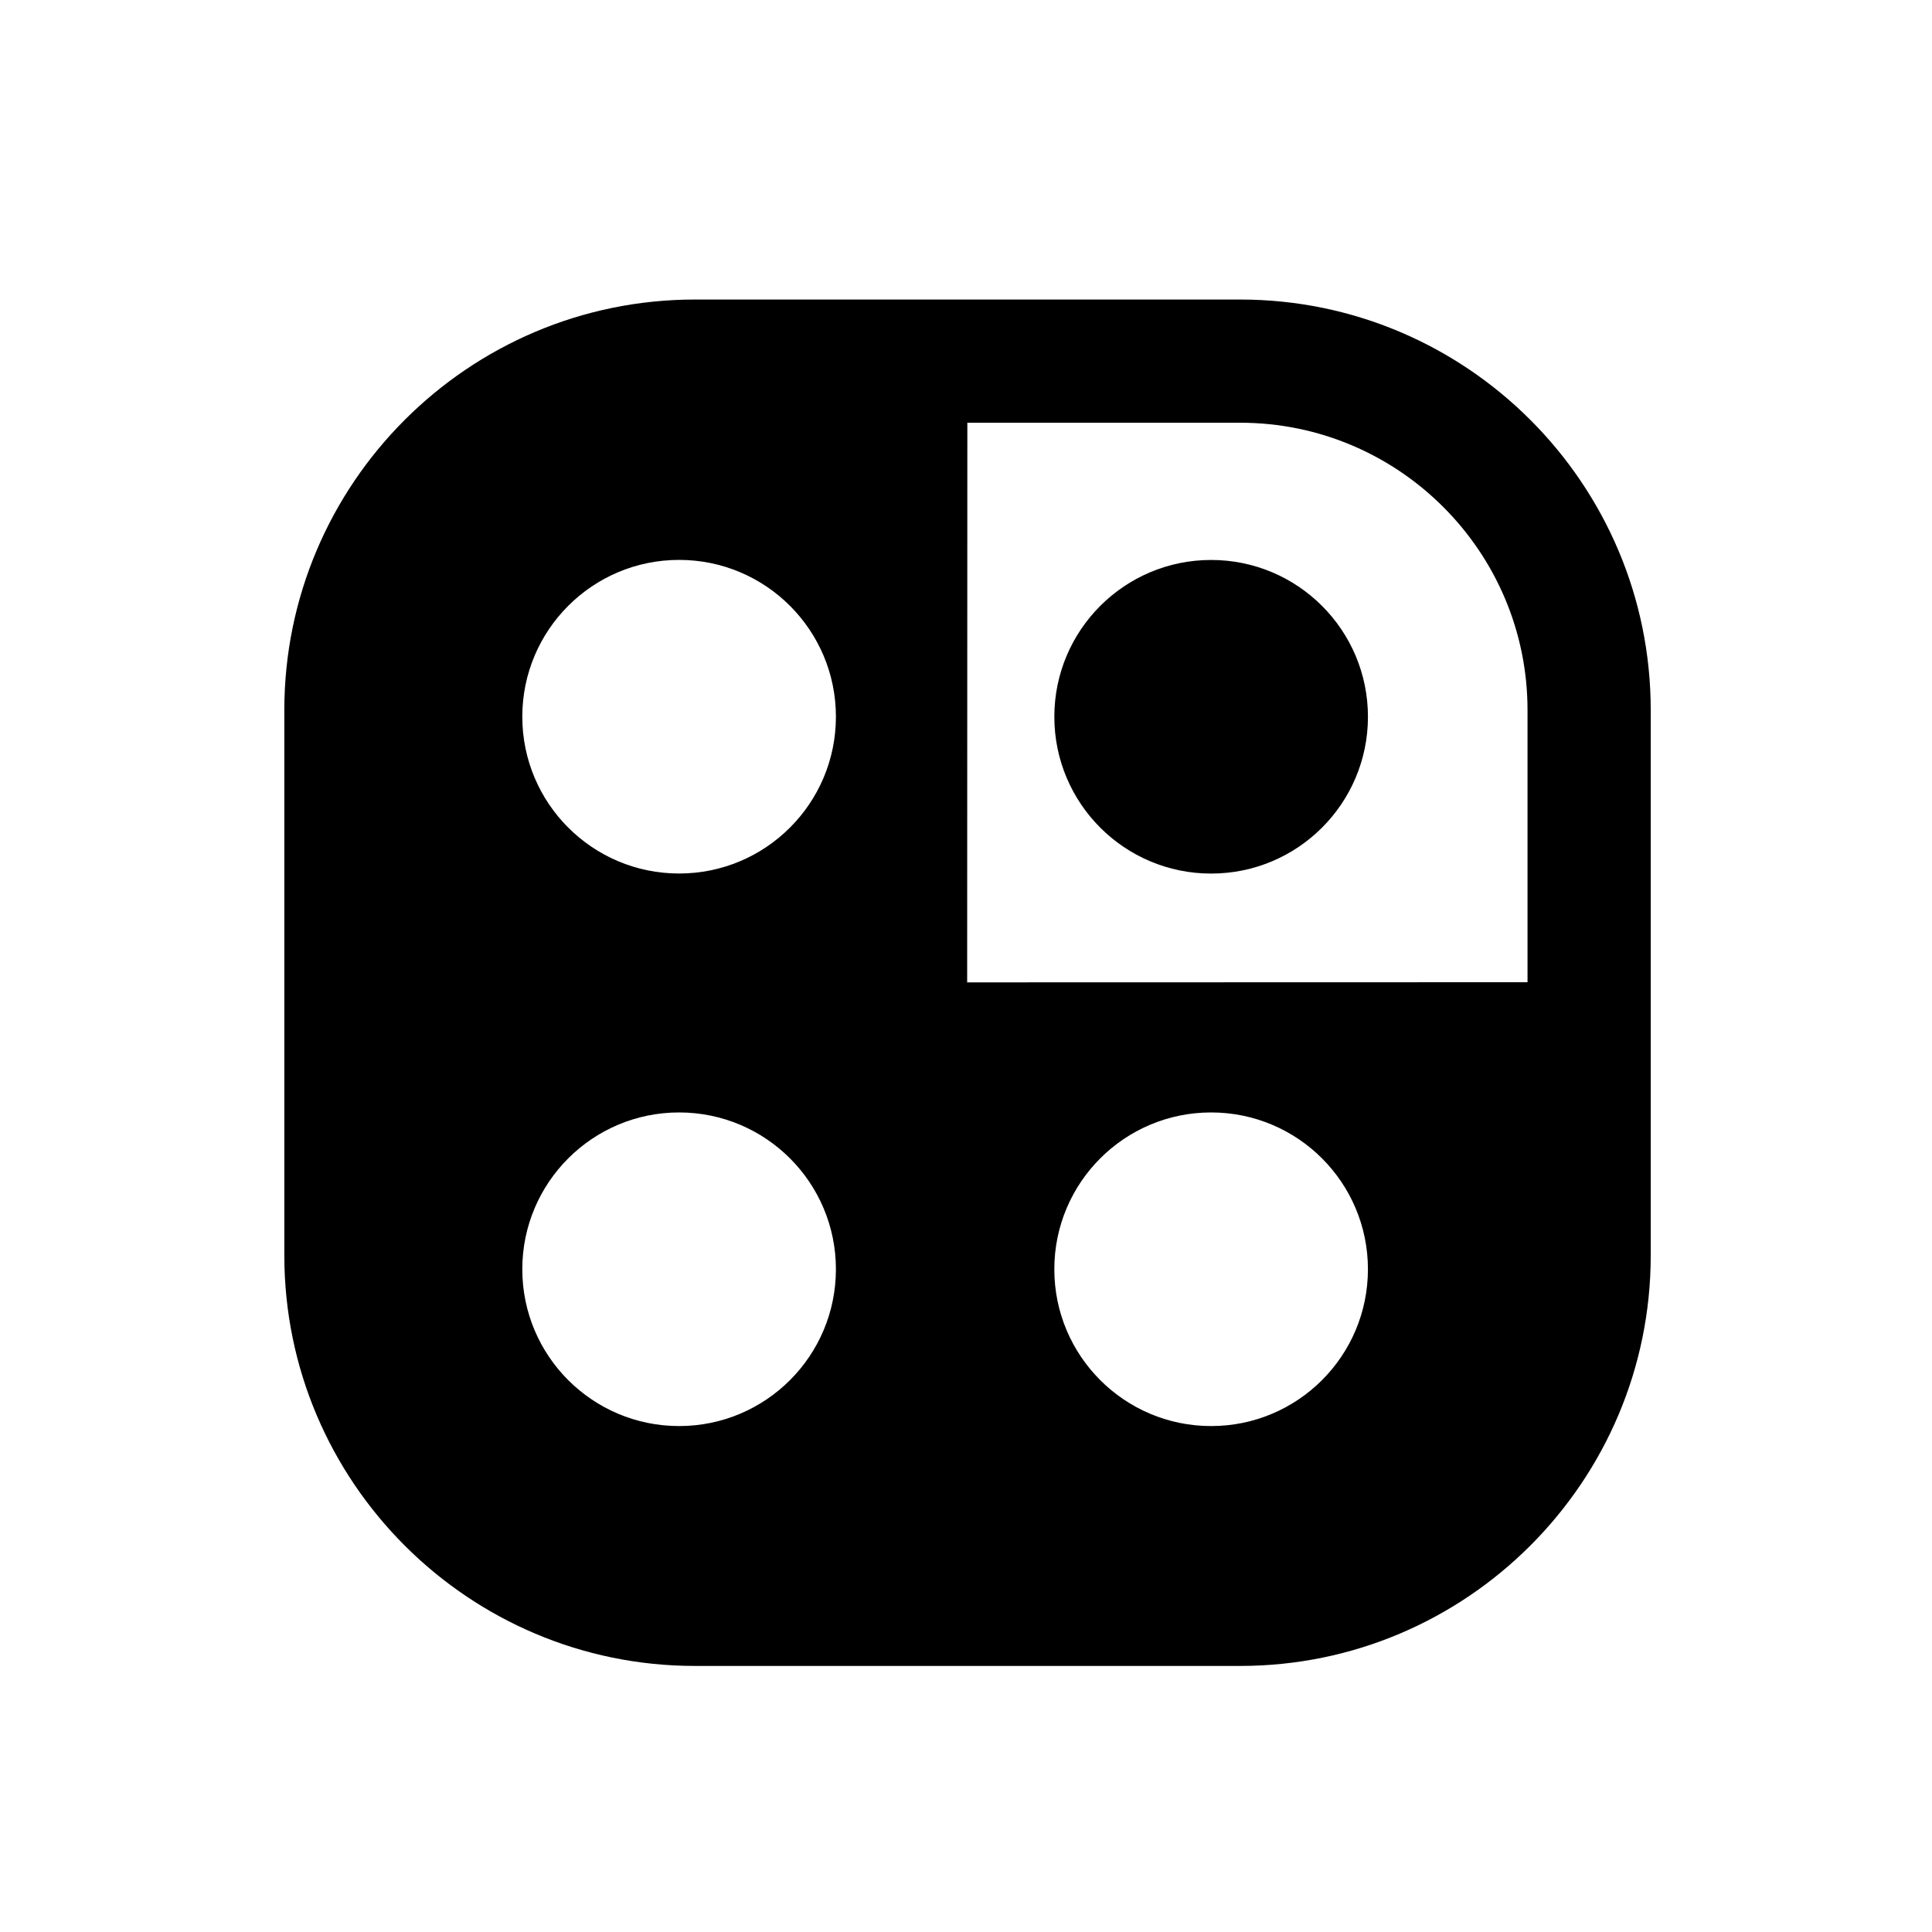 <?xml version="1.0" encoding="UTF-8"?>
<!-- The Best Svg Icon site in the world: iconSvg.co, Visit us! https://iconsvg.co -->
<svg fill="#000000" width="800px" height="800px" version="1.1" viewBox="144 144 512 512" xmlns="http://www.w3.org/2000/svg">
 <g>
  <path d="m472.67 223.38h-144.53c-59.988 0-108.79 48.805-108.79 108.79v144.53c0 59.988 48.805 108.79 108.79 108.79h144.53c59.988 0 108.79-48.805 108.79-108.79v-144.53c0-59.992-48.805-108.79-108.79-108.79zm-148.7 298.54c-22.953 0-41.555-18.602-41.555-41.555s18.602-41.555 41.555-41.555c22.949 0 41.555 18.602 41.555 41.555s-18.602 41.555-41.555 41.555zm0-146.43c-22.953 0-41.555-18.605-41.555-41.555 0-22.949 18.602-41.555 41.555-41.555 22.949 0 41.555 18.605 41.555 41.555 0 22.949-18.602 41.555-41.555 41.555zm140.99 146.43c-22.953 0-41.555-18.602-41.555-41.555s18.602-41.555 41.555-41.555c22.953 0 41.555 18.602 41.555 41.555s-18.605 41.555-41.555 41.555zm83.848-117.62-148.5 0.039 0.047-148.31h72.312c41.984 0 76.141 34.156 76.141 76.145z"/>
  <path d="m506.52 333.95c0 22.949-18.605 41.555-41.555 41.555-22.953 0-41.555-18.605-41.555-41.555 0-22.949 18.602-41.555 41.555-41.555 22.949 0 41.555 18.605 41.555 41.555"/>
 </g>
</svg>